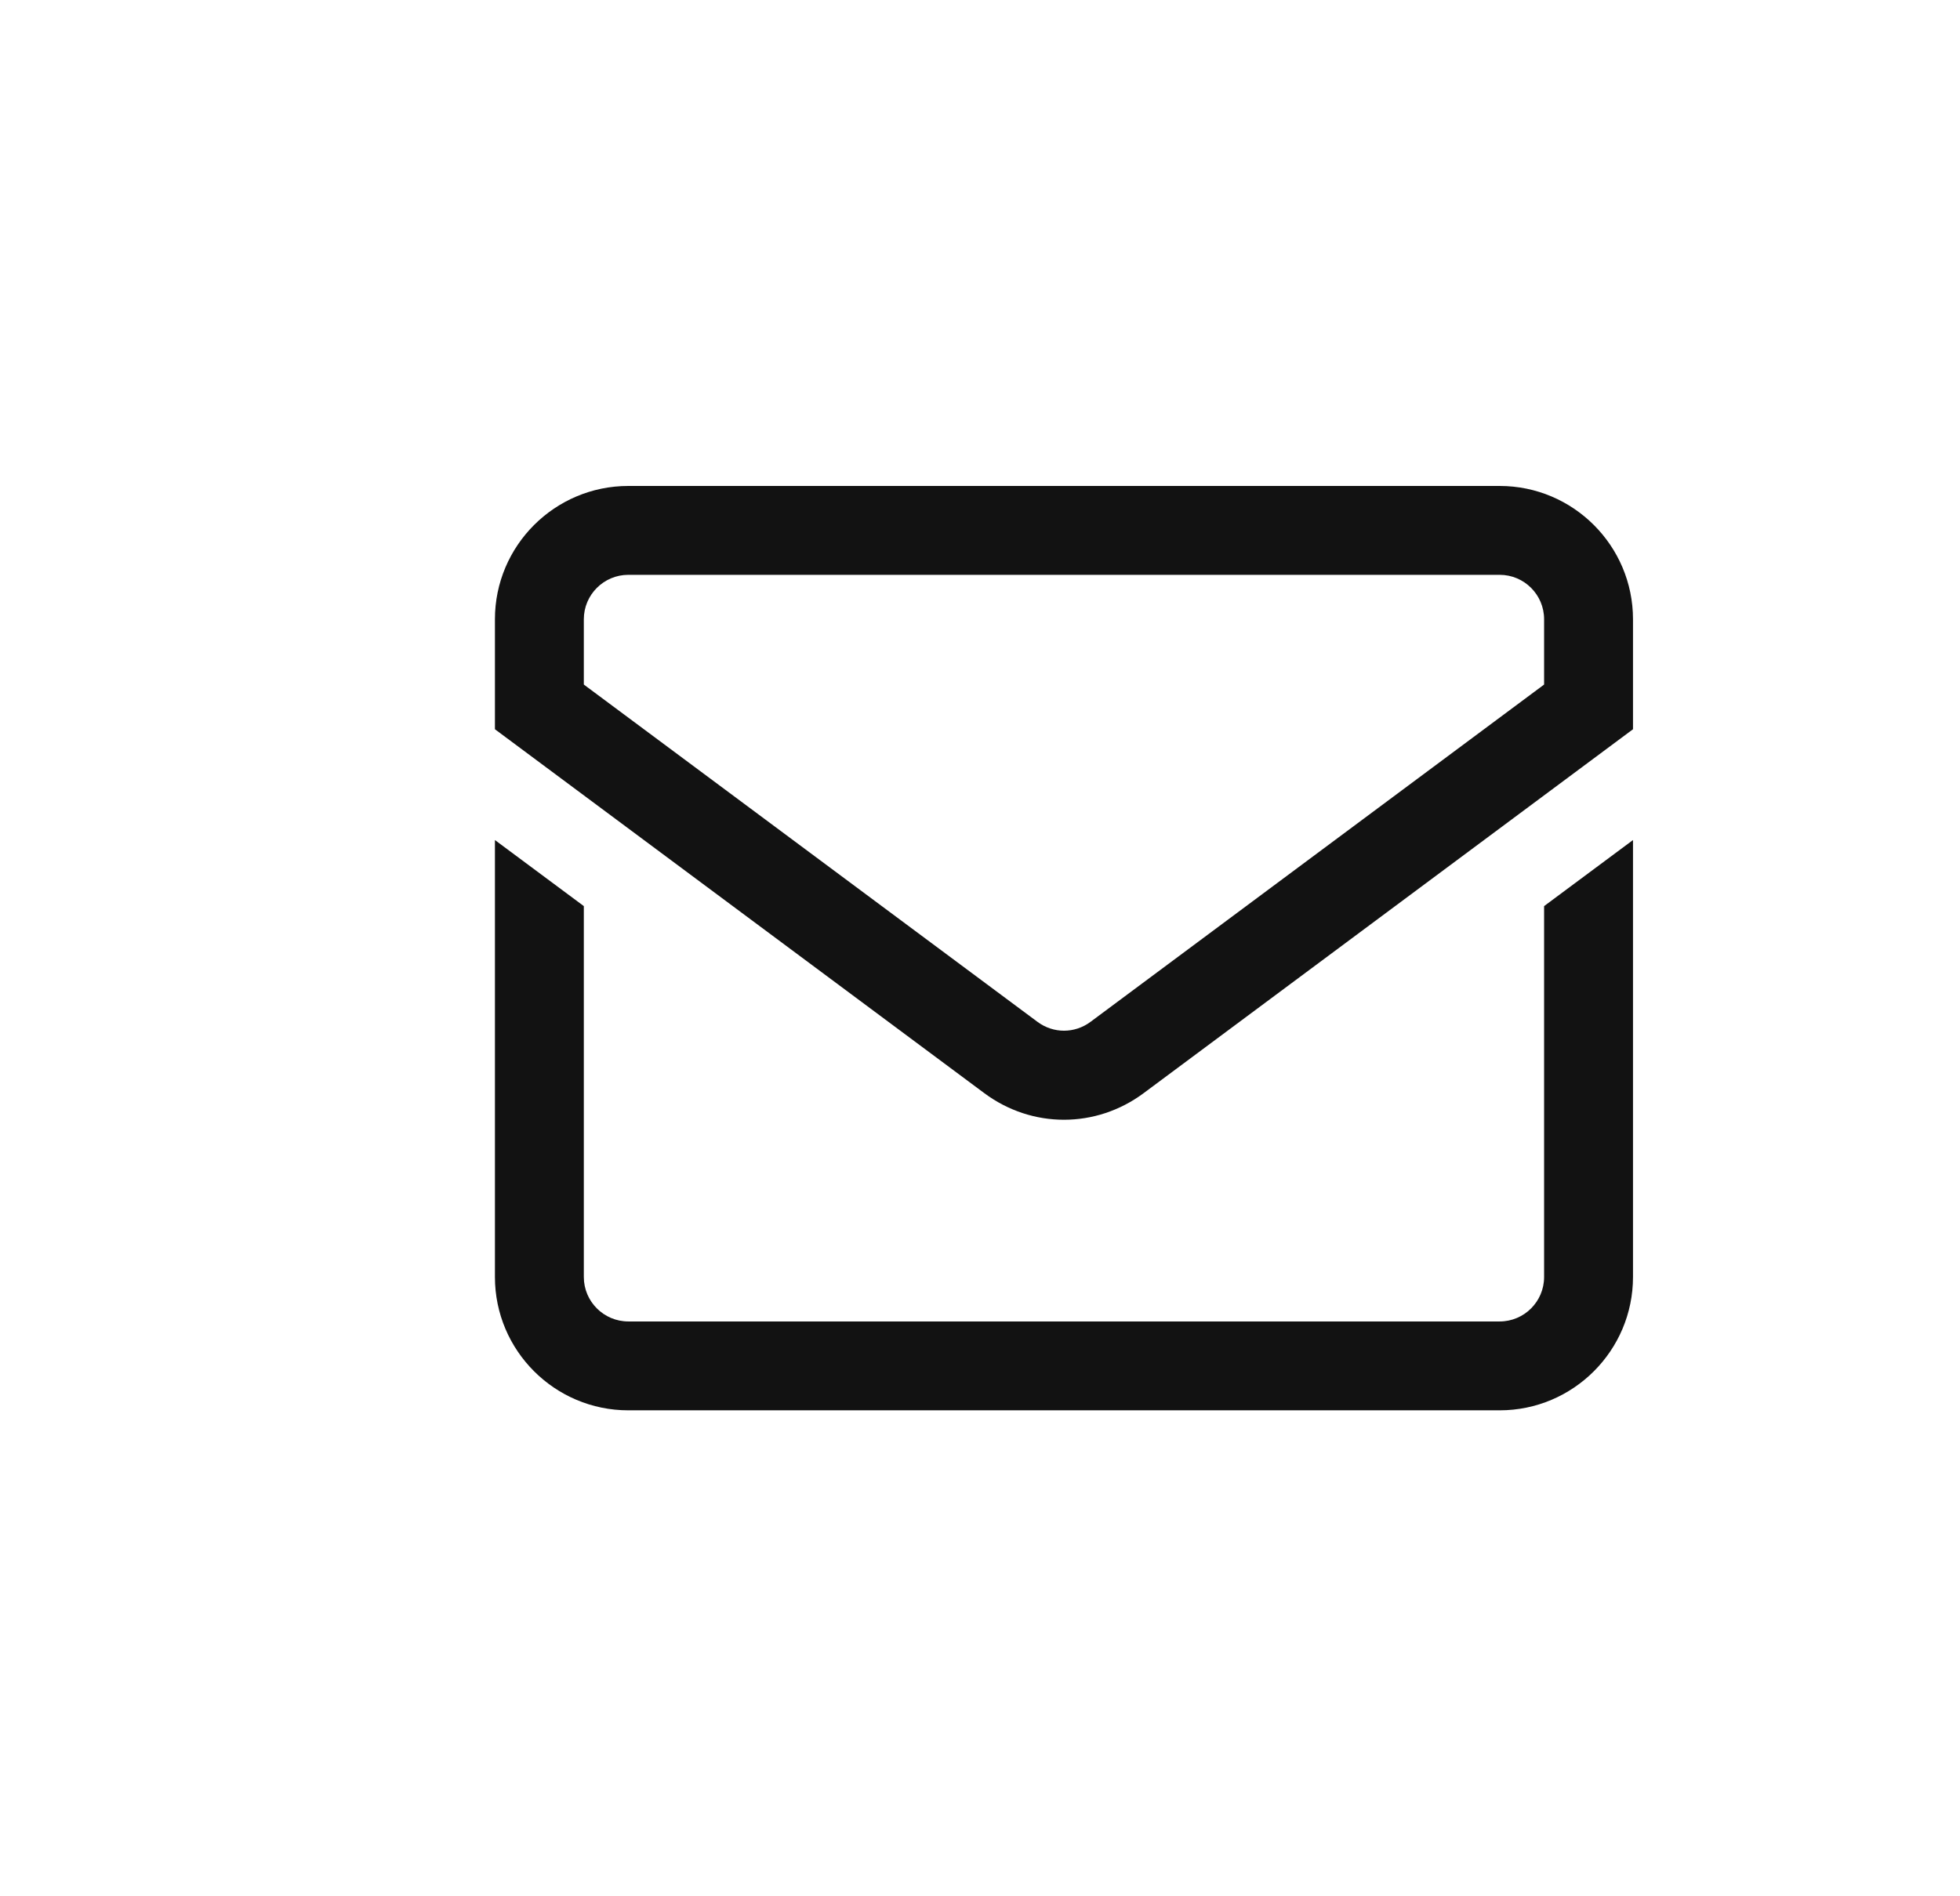 <svg width="31" height="30" viewBox="0 0 31 30" fill="none" xmlns="http://www.w3.org/2000/svg">
<g clip-path="url(#clip0_8395_61185)">
<g clip-path="url(#clip1_8395_61185)">
<path d="M9.938 7.688H23.719C24.882 7.688 25.828 8.634 25.828 9.797V11.537L18.087 17.295C17.71 17.575 17.269 17.715 16.828 17.715C16.387 17.715 15.946 17.575 15.569 17.295L7.828 11.537V9.797C7.828 8.634 8.774 7.688 9.938 7.688ZM9.234 10.83L16.409 16.166C16.66 16.353 16.997 16.353 17.248 16.166L24.422 10.83V9.797C24.422 9.409 24.107 9.094 23.719 9.094H9.938C9.55 9.094 9.234 9.409 9.234 9.797V10.83ZM9.234 14.335L7.828 13.29V20.203C7.828 21.366 8.774 22.312 9.938 22.312H23.719C24.882 22.312 25.828 21.366 25.828 20.203V13.29L24.422 14.335V20.203C24.422 20.591 24.107 20.906 23.719 20.906H9.938C9.55 20.906 9.234 20.591 9.234 20.203V14.335Z" fill="#121212"></path>
</g>
</g>
<defs>
<clipPath id="clip0_8395_61185">
<rect width="18" height="18" fill="white" transform="translate(7.828 6)"></rect>
</clipPath>
<clipPath id="clip1_8395_61185">
<rect width="18" height="18" fill="white" transform="matrix(-1 0 0 1 25.828 6)"></rect>
</clipPath>
</defs>
</svg>